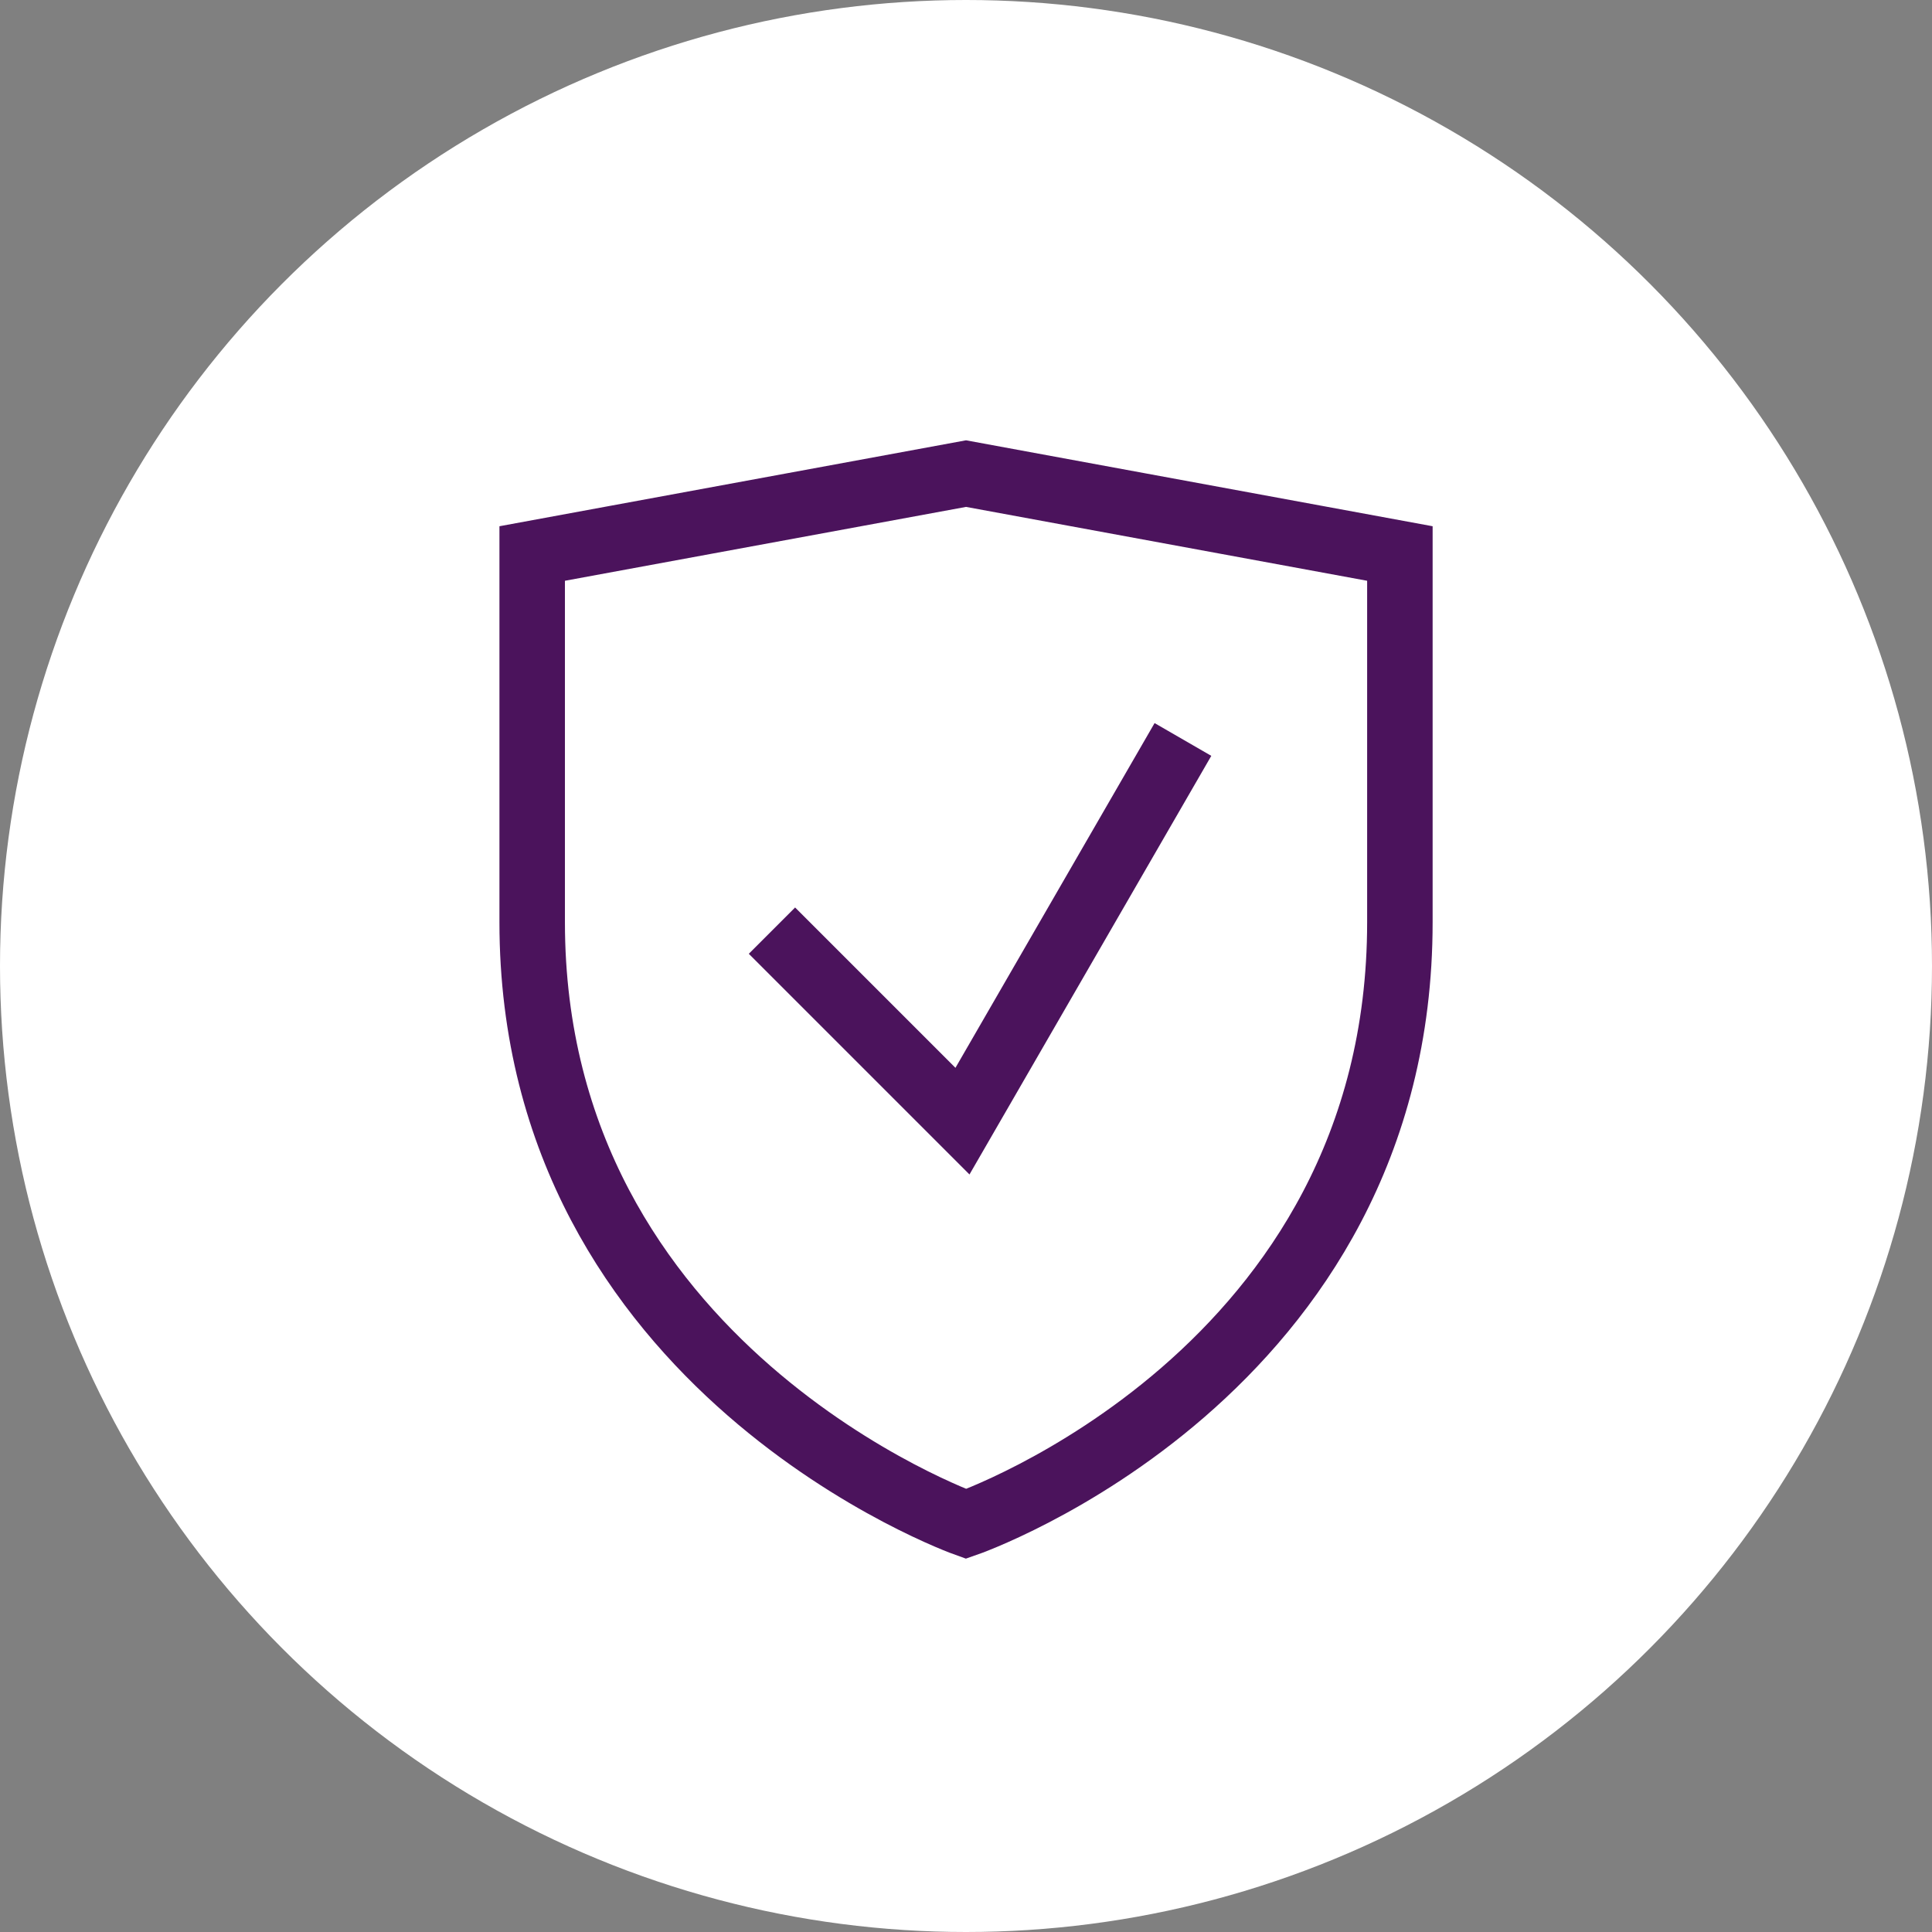 <?xml version="1.0" encoding="UTF-8"?> <svg xmlns="http://www.w3.org/2000/svg" width="59" height="59" viewBox="0 0 59 59"><rect x="0" y="0" width="59" height="59" fill="#808080" stroke="none"/><g id="Group_450" data-name="Group 450" transform="translate(-1088 -3868)"><circle id="Ellipse_851" data-name="Ellipse 851" cx="29.5" cy="29.5" r="29.5" transform="translate(1088 3868)" fill="#fff"></circle><g id="Guard" transform="translate(1226.252 2308.463)"><g id="Shield" transform="translate(-122 1574)"><path id="Path_148" data-name="Path 148" d="M-108.751,1606.075h0S-122,1601.358-122,1587.7V1576.44l13.249-2.44,13.249,2.44V1587.7C-95.5,1601.485-108.751,1606.075-108.751,1606.075Z" transform="translate(122 -1574)" fill="none" stroke="#4b135c" stroke-miterlimit="10" stroke-width="2"></path></g><path id="Check" d="M-111.5,1591.481l5.818,5.818,6.733-11.656" transform="translate(-3.178 -3.524)" fill="none" stroke="#4b135c" stroke-miterlimit="10" stroke-width="2"></path></g></g></svg> 